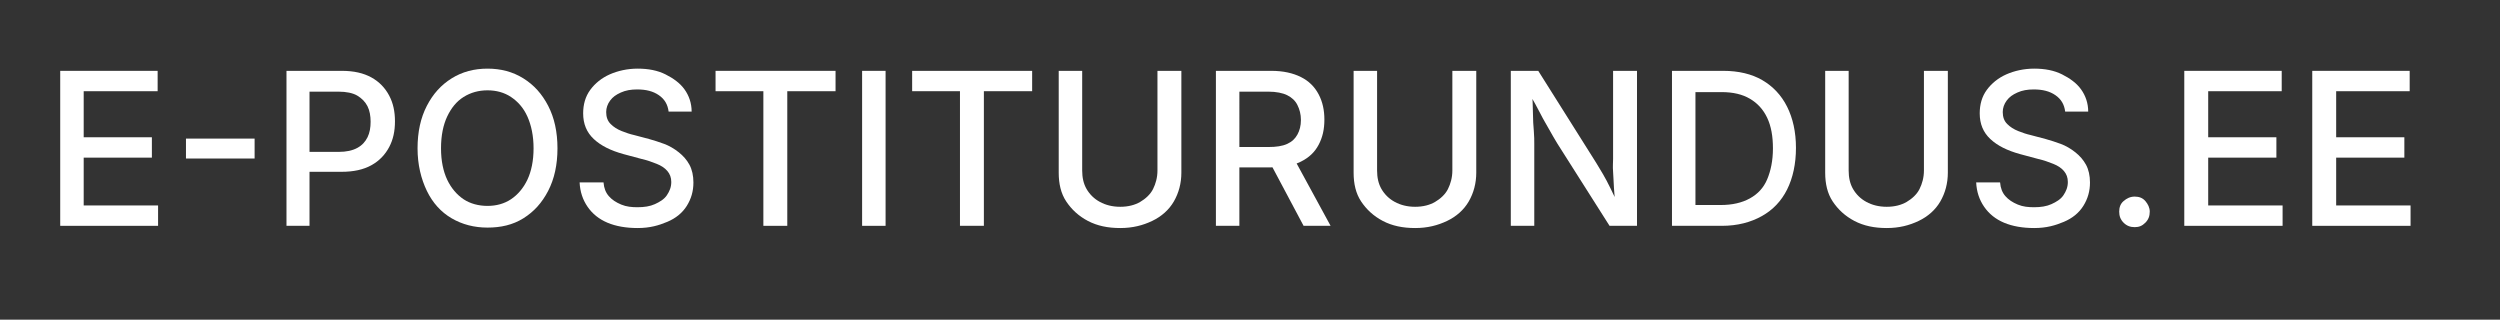 <?xml version="1.0" encoding="utf-8"?>
<!-- Generator: Adobe Illustrator 24.1.2, SVG Export Plug-In . SVG Version: 6.00 Build 0)  -->
<svg version="1.1" id="Layer_1" xmlns="http://www.w3.org/2000/svg" xmlns:xlink="http://www.w3.org/1999/xlink" x="0px" y="0px"
	 viewBox="0 0 564.6 72.2" style="enable-background:new 0 0 564.6 72.2;" xml:space="preserve">
<rect x="0" y="0" width="564.6" height="72.2" fill="#333333" stroke="none"/>
<style type="text/css">
	.st0{fill:#FFFFFF;}
</style>
<g>
	<g>
		<path class="st0" d="M13.6,51V16h22v4.6H18.9V31h15.4v4.6H18.9v10.8h16.8V51H13.6z"/>
		<path class="st0" d="M57.5,31.3v4.5H42v-4.5H57.5z"/>
		<path class="st0" d="M64.7,51V16h12.5c2.7,0,4.9,0.5,6.7,1.5s3.1,2.4,4,4.1s1.3,3.6,1.3,5.8s-0.4,4.1-1.3,5.8s-2.2,3.1-4,4.1
			s-4,1.5-6.8,1.5h-8.6v-4.5h8c1.7,0,3.1-0.3,4.2-0.9s1.8-1.4,2.3-2.4s0.7-2.2,0.7-3.5c0-1.3-0.2-2.5-0.7-3.5s-1.3-1.8-2.3-2.4
			s-2.5-0.9-4.2-0.9h-6.6V51H64.7z"/>
		<path class="st0" d="M110.1,51.4c-3,0-5.7-0.7-8.1-2.1s-4.3-3.5-5.6-6.2s-2.1-5.9-2.1-9.6c0-3.7,0.7-6.9,2.1-9.6s3.2-4.7,5.6-6.2
			s5.1-2.2,8.1-2.2s5.7,0.7,8.1,2.2s4.2,3.5,5.6,6.2s2.1,5.9,2.1,9.6c0,3.7-0.7,6.9-2.1,9.6s-3.2,4.7-5.6,6.2S113.1,51.4,110.1,51.4
			z M110.1,46.5c2,0,3.8-0.5,5.3-1.5s2.8-2.5,3.7-4.4s1.4-4.3,1.4-7.1c0-2.8-0.5-5.2-1.4-7.2s-2.2-3.4-3.7-4.4s-3.3-1.5-5.3-1.5
			c-2,0-3.8,0.5-5.4,1.5s-2.8,2.5-3.7,4.4s-1.4,4.3-1.4,7.2c0,2.8,0.5,5.2,1.4,7.1s2.2,3.4,3.7,4.4S108.1,46.5,110.1,46.5z"/>
		<path class="st0" d="M144,51.5c-2.6,0-4.9-0.4-6.8-1.2s-3.4-2-4.5-3.6s-1.7-3.4-1.8-5.5h5.4c0.1,1.3,0.5,2.3,1.2,3.1
			s1.6,1.4,2.8,1.9s2.4,0.6,3.7,0.6c1.5,0,2.8-0.2,3.9-0.7s2.1-1.1,2.7-2s1-1.8,1-3c0-1-0.3-1.8-0.9-2.5s-1.4-1.2-2.4-1.6
			s-2.1-0.8-3.4-1.1l-4.1-1.1c-2.9-0.8-5.1-1.9-6.7-3.4s-2.4-3.4-2.4-5.8c0-2,0.5-3.8,1.6-5.3s2.6-2.7,4.4-3.5s4-1.3,6.3-1.3
			c2.4,0,4.5,0.4,6.3,1.3s3.3,2,4.3,3.4s1.6,3.1,1.6,5h-5.2c-0.2-1.6-0.9-2.8-2.2-3.7s-2.9-1.3-4.9-1.3c-1.4,0-2.6,0.2-3.7,0.7
			s-1.8,1-2.4,1.8s-0.9,1.7-0.9,2.6c0,1.1,0.3,2,1,2.7s1.5,1.2,2.5,1.6s1.9,0.7,2.8,0.9l3.4,0.9c1.1,0.3,2.3,0.7,3.4,1.1
			s2.3,1.1,3.3,1.9s1.8,1.7,2.4,2.8s0.9,2.5,0.9,4c0,2-0.5,3.7-1.5,5.3s-2.5,2.8-4.4,3.6S146.8,51.5,144,51.5z"/>
		<path class="st0" d="M161.6,20.6V16h27.1v4.6h-10.9V51h-5.4V20.6H161.6z"/>
		<path class="st0" d="M200,16V51h-5.3V16H200z"/>
		<path class="st0" d="M206,20.6V16h27.1v4.6h-10.9V51h-5.4V20.6H206z"/>
		<path class="st0" d="M253,51.5c-2.8,0-5.2-0.5-7.3-1.6s-3.7-2.6-4.9-4.4s-1.7-4-1.7-6.5V16h5.3v22.5c0,1.6,0.3,3,1,4.2
			s1.7,2.2,3,2.9s2.8,1.1,4.6,1.1c1.8,0,3.3-0.4,4.5-1.1s2.3-1.7,2.9-2.9s1-2.6,1-4.2V16h5.4V39c0,2.4-0.6,4.6-1.7,6.5
			s-2.8,3.4-4.9,4.4S255.8,51.5,253,51.5z"/>
		<path class="st0" d="M274.6,51V16h12.5c2.7,0,4.9,0.5,6.7,1.4s3.1,2.2,4,3.9s1.3,3.6,1.3,5.7c0,2.2-0.4,4-1.3,5.7s-2.2,2.9-4,3.8
			s-4,1.3-6.8,1.3h-9.4v-4.6h8.9c1.7,0,3.1-0.2,4.2-0.7s1.8-1.2,2.3-2.1s0.8-2,0.8-3.3c0-1.3-0.3-2.4-0.8-3.4s-1.3-1.7-2.3-2.2
			s-2.5-0.8-4.2-0.8h-6.6V51H274.6z M294.4,51L286,35.2h5.9l8.6,15.8H294.4z"/>
		<path class="st0" d="M319.6,51.5c-2.8,0-5.2-0.5-7.3-1.6s-3.7-2.6-4.9-4.4s-1.7-4-1.7-6.5V16h5.3v22.5c0,1.6,0.3,3,1,4.2
			s1.7,2.2,3,2.9s2.8,1.1,4.6,1.1c1.8,0,3.3-0.4,4.5-1.1s2.3-1.7,2.9-2.9s1-2.6,1-4.2V16h5.4V39c0,2.4-0.6,4.6-1.7,6.5
			s-2.8,3.4-4.9,4.4S322.4,51.5,319.6,51.5z"/>
		<path class="st0" d="M341.2,51V16h6.2l13.1,20.8c0.4,0.7,0.9,1.5,1.5,2.5s1.1,2,1.7,3.2s1.2,2.5,1.8,3.9h-0.7
			c-0.1-1.3-0.2-2.6-0.3-3.9s-0.1-2.5-0.2-3.7s0-2.1,0-2.9V16h5.4V51h-6.2l-11.8-18.6c-0.6-1-1.2-2-1.8-3.1s-1.3-2.2-2-3.6
			s-1.6-3-2.7-4.9h0.8c0.1,1.7,0.2,3.3,0.2,4.8s0.1,2.8,0.2,4s0.1,2.1,0.1,2.8V51H341.2z"/>
		<path class="st0" d="M382.9,16V51h-5.3V16H382.9z M388.9,51h-8.6v-4.7h8.3c2.6,0,4.8-0.5,6.6-1.5s3.1-2.4,3.9-4.3s1.3-4.2,1.3-7
			c0-2.7-0.4-5-1.3-6.9s-2.2-3.3-3.9-4.3s-3.8-1.5-6.4-1.5h-8.8V16h9.2c3.4,0,6.4,0.7,8.8,2.1s4.3,3.4,5.6,6s2,5.7,2,9.3
			c0,3.6-0.7,6.8-2,9.4s-3.2,4.6-5.7,6S392.4,51,388.9,51z"/>
		<path class="st0" d="M426.1,51.5c-2.8,0-5.2-0.5-7.3-1.6s-3.7-2.6-4.9-4.4s-1.7-4-1.7-6.5V16h5.3v22.5c0,1.6,0.3,3,1,4.2
			s1.7,2.2,3,2.9s2.8,1.1,4.6,1.1c1.8,0,3.3-0.4,4.5-1.1s2.3-1.7,2.9-2.9s1-2.6,1-4.2V16h5.4V39c0,2.4-0.6,4.6-1.7,6.5
			s-2.8,3.4-4.9,4.4S428.9,51.5,426.1,51.5z"/>
		<path class="st0" d="M459.4,51.5c-2.6,0-4.9-0.4-6.8-1.2s-3.4-2-4.5-3.6s-1.7-3.4-1.8-5.5h5.4c0.1,1.3,0.5,2.3,1.2,3.1
			s1.6,1.4,2.8,1.9s2.4,0.6,3.7,0.6c1.5,0,2.8-0.2,3.9-0.7s2.1-1.1,2.7-2s1-1.8,1-3c0-1-0.3-1.8-0.9-2.5s-1.4-1.2-2.4-1.6
			s-2.1-0.8-3.4-1.1l-4.1-1.1c-2.9-0.8-5.1-1.9-6.7-3.4s-2.4-3.4-2.4-5.8c0-2,0.5-3.8,1.6-5.3s2.6-2.7,4.4-3.5s4-1.3,6.3-1.3
			c2.4,0,4.5,0.4,6.3,1.3s3.3,2,4.3,3.4s1.6,3.1,1.6,5h-5.2c-0.2-1.6-0.9-2.8-2.2-3.7s-2.9-1.3-4.9-1.3c-1.4,0-2.6,0.2-3.7,0.7
			s-1.8,1-2.4,1.8s-0.9,1.7-0.9,2.6c0,1.1,0.3,2,1,2.7s1.5,1.2,2.5,1.6s1.9,0.7,2.8,0.9l3.4,0.9c1.1,0.3,2.3,0.7,3.4,1.1
			s2.3,1.1,3.3,1.9s1.8,1.7,2.4,2.8s0.9,2.5,0.9,4c0,2-0.5,3.7-1.5,5.3s-2.5,2.8-4.4,3.6S462.2,51.5,459.4,51.5z"/>
		<path class="st0" d="M482.1,51.3c-1,0-1.8-0.3-2.5-1s-1-1.5-1-2.5c0-1,0.3-1.8,1-2.4s1.5-1,2.5-1c1,0,1.8,0.3,2.4,1s1,1.5,1,2.4
			c0,1-0.3,1.8-1,2.5S483.1,51.3,482.1,51.3z"/>
		<path class="st0" d="M493.3,51V16h22v4.6h-16.6V31h15.4v4.6h-15.4v10.8h16.8V51H493.3z"/>
		<path class="st0" d="M522.2,51V16h22v4.6h-16.6V31H543v4.6h-15.4v10.8h16.8V51H522.2z"/>
	</g>
</g>
</svg>
